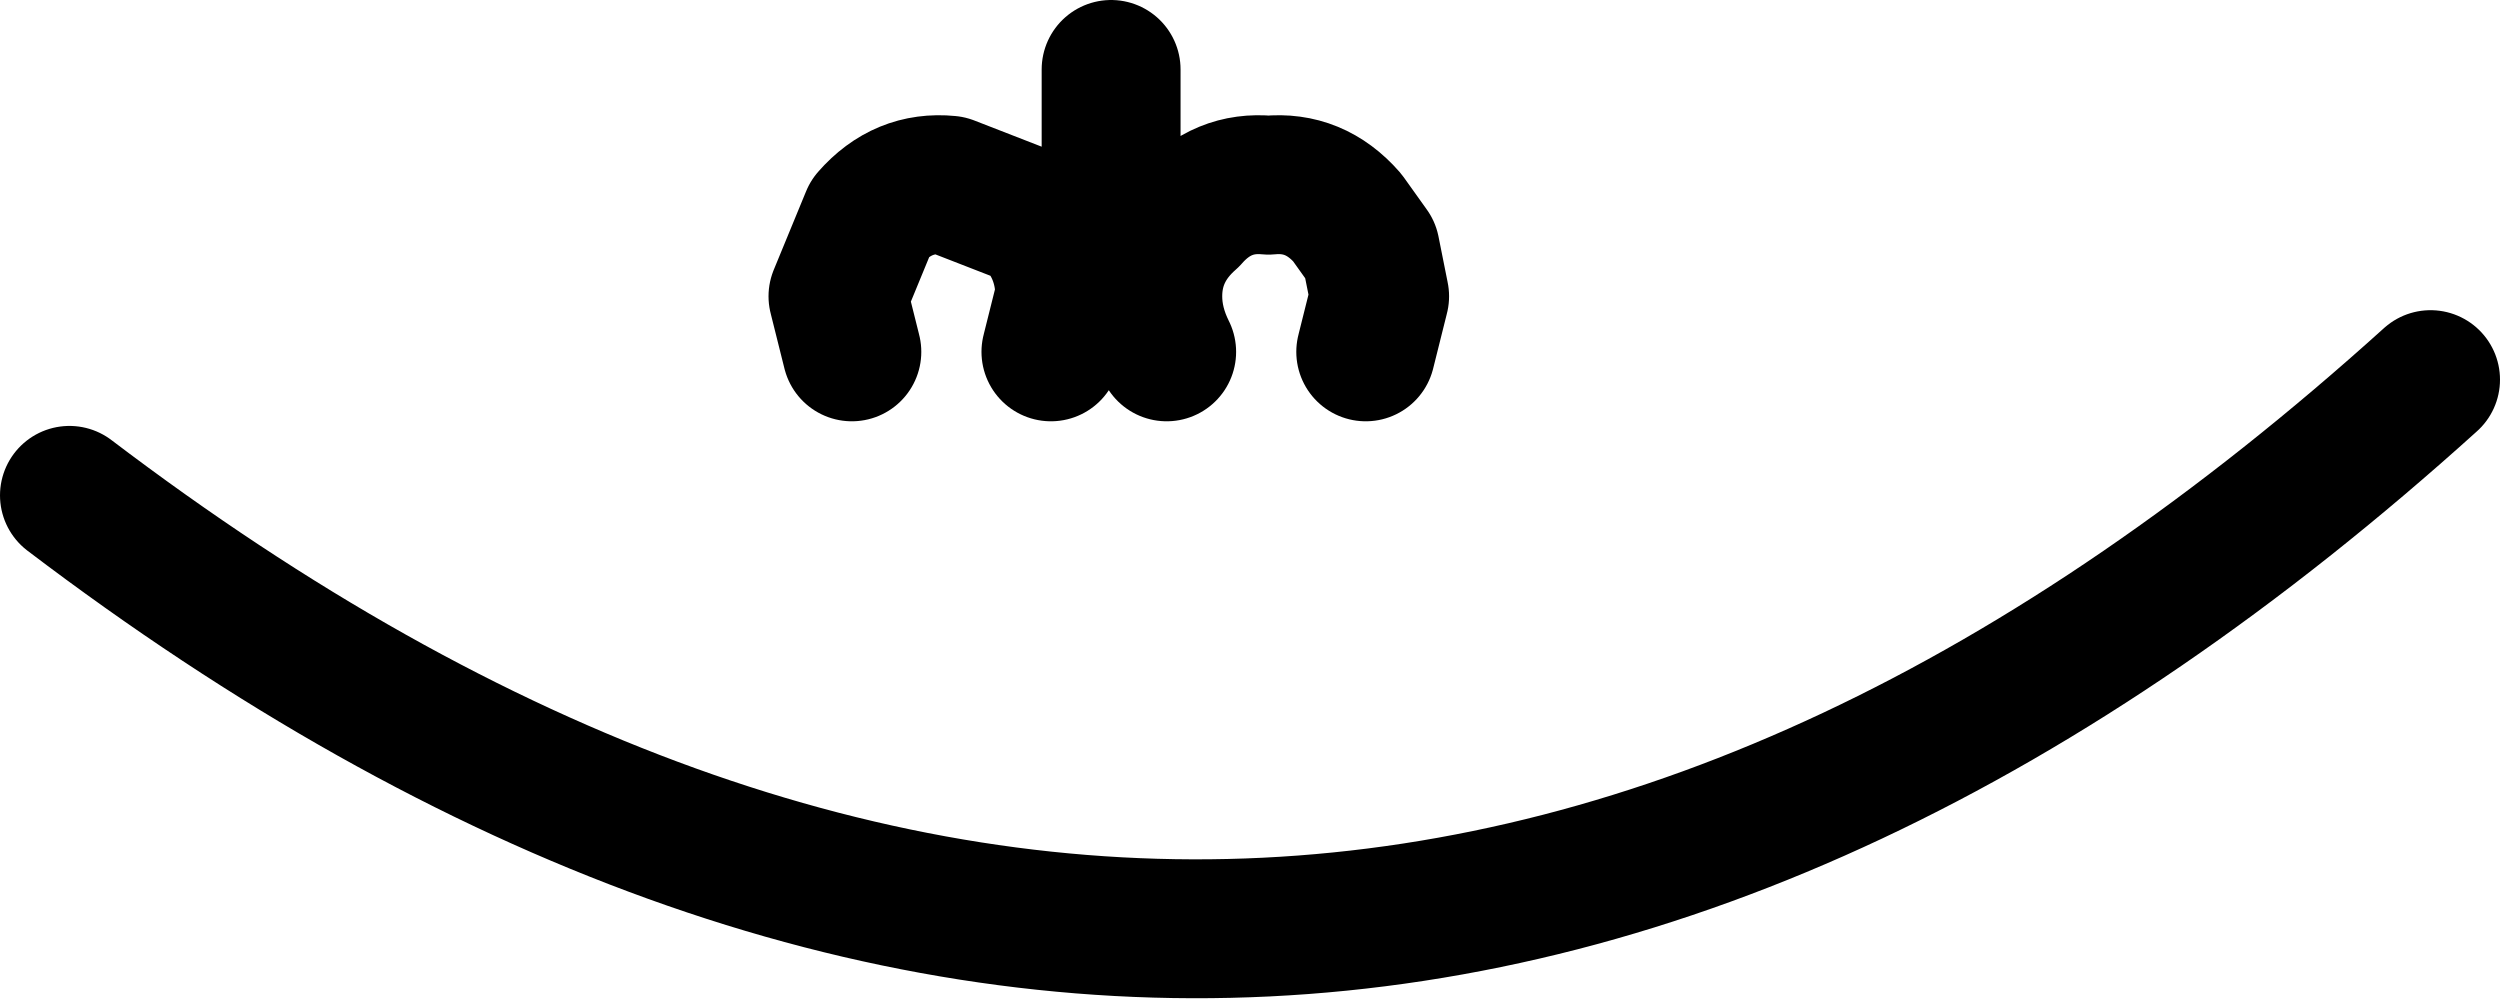 <?xml version="1.0" encoding="UTF-8" standalone="no"?>
<svg xmlns:xlink="http://www.w3.org/1999/xlink" height="10.8px" width="27.0px" xmlns="http://www.w3.org/2000/svg">
  <g transform="matrix(1.0, 0.0, 0.0, 1.0, 10.55, 3.95)">
    <path d="M15.7 0.15 Q3.3 11.35 -9.8 1.4" fill="none" stroke="#000000" stroke-linecap="round" stroke-linejoin="round" stroke-width="1.5"/>
    <path d="M0.8 -0.15 L0.95 -0.75 Q0.95 -1.25 0.6 -1.6 L-0.3 -1.95 Q-0.8 -2.0 -1.15 -1.6 L-1.5 -0.75 -1.35 -0.15 M4.2 -0.15 L4.35 -0.75 4.25 -1.25 4.0 -1.6 Q3.65 -2.0 3.15 -1.95 2.65 -2.0 2.3 -1.6 1.9 -1.25 1.9 -0.75 1.9 -0.45 2.05 -0.15 M1.45 -1.3 L1.45 -3.2" fill="none" stroke="#000000" stroke-linecap="round" stroke-linejoin="round" stroke-width="1.5"/>
  </g>
</svg>
